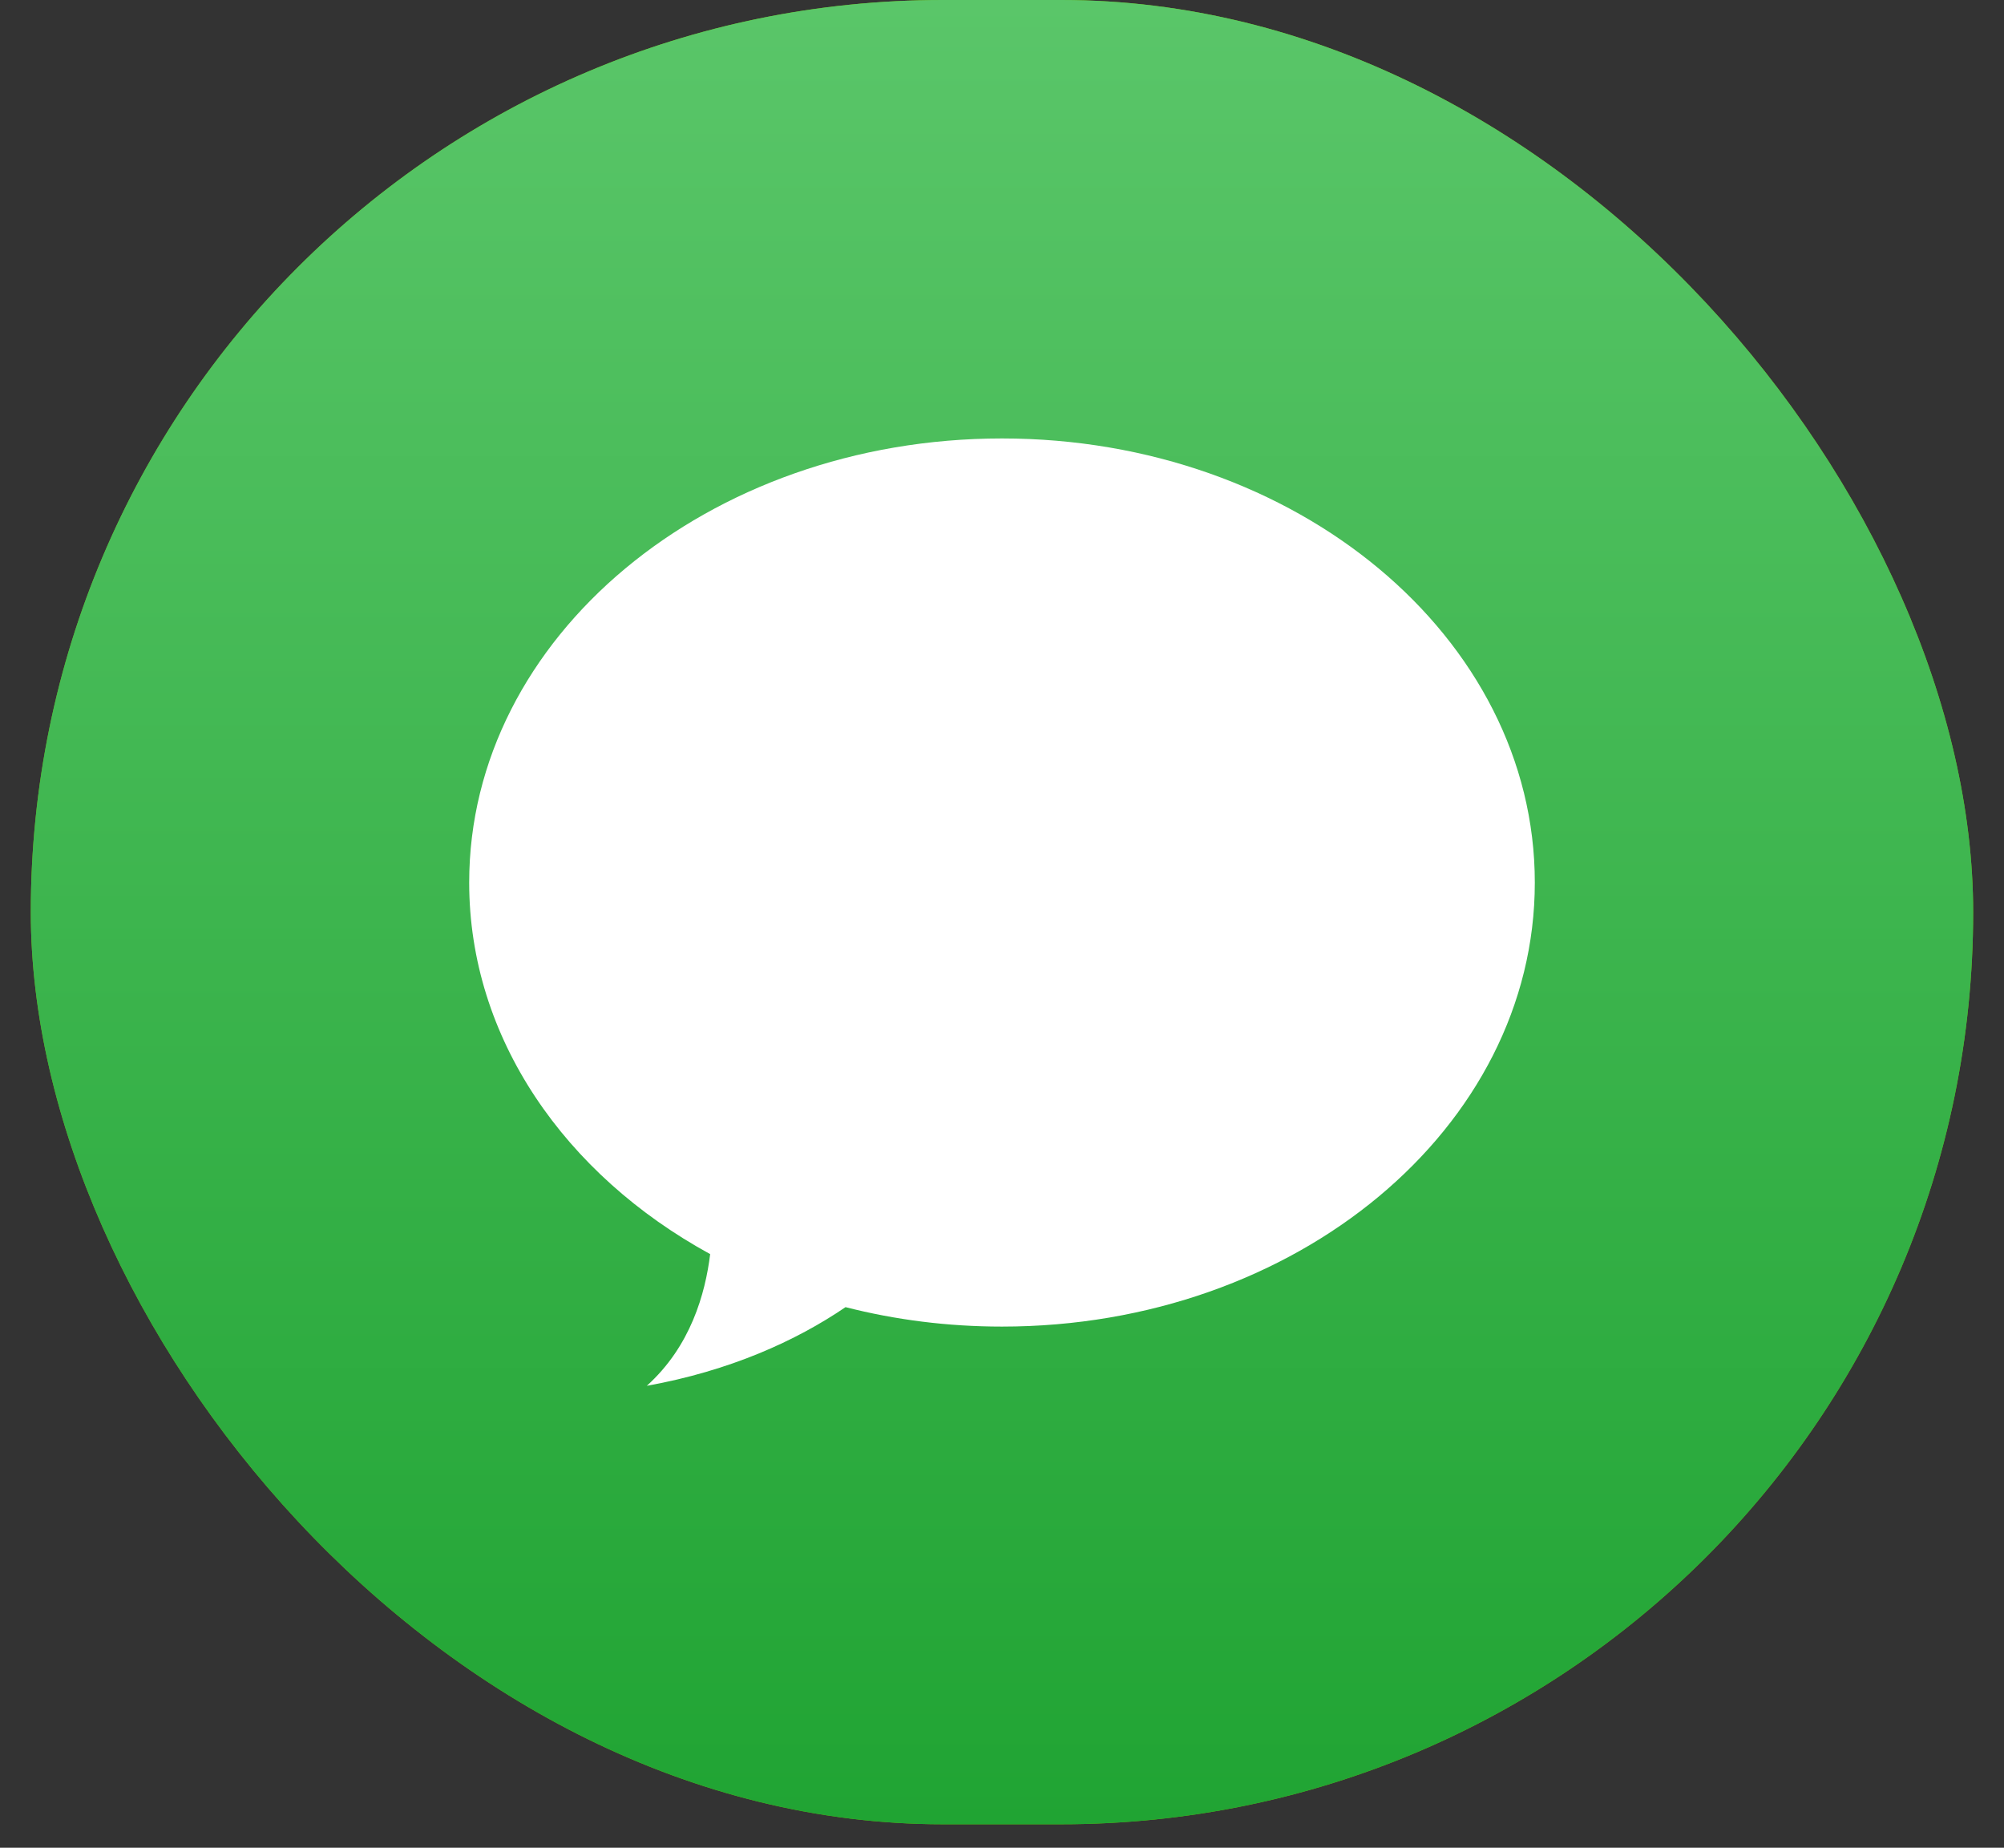 <svg width="64" height="59" viewBox="0 0 64 59" fill="none" xmlns="http://www.w3.org/2000/svg">
<rect x="0" y="0" width="64" height="59" fill="#333333" stroke="none"/>
<rect x="0.984" width="62.031" height="58.25" rx="29.125" fill="#74BA00"/>
<rect x="0.984" width="62.031" height="58.25" rx="29.125" fill="url(#paint0_linear_560_5949)"/>
<path d="M32 42.359C41.398 42.359 49.016 36.011 49.016 28.18C49.016 20.349 41.398 14 32 14C22.602 14 14.984 20.349 14.984 28.18C14.984 33.144 18.045 37.512 22.68 40.045C22.524 41.306 22.058 42.988 20.656 44.25C23.307 43.773 25.423 42.814 27.003 41.738C28.583 42.142 30.261 42.359 32 42.359Z" fill="white"/>
<defs>
<linearGradient id="paint0_linear_560_5949" x1="32" y1="0" x2="32" y2="58.25" gradientUnits="userSpaceOnUse">
<stop stop-color="#5AC669"/>
<stop offset="1" stop-color="#20A433"/>
</linearGradient>
</defs>
</svg>
